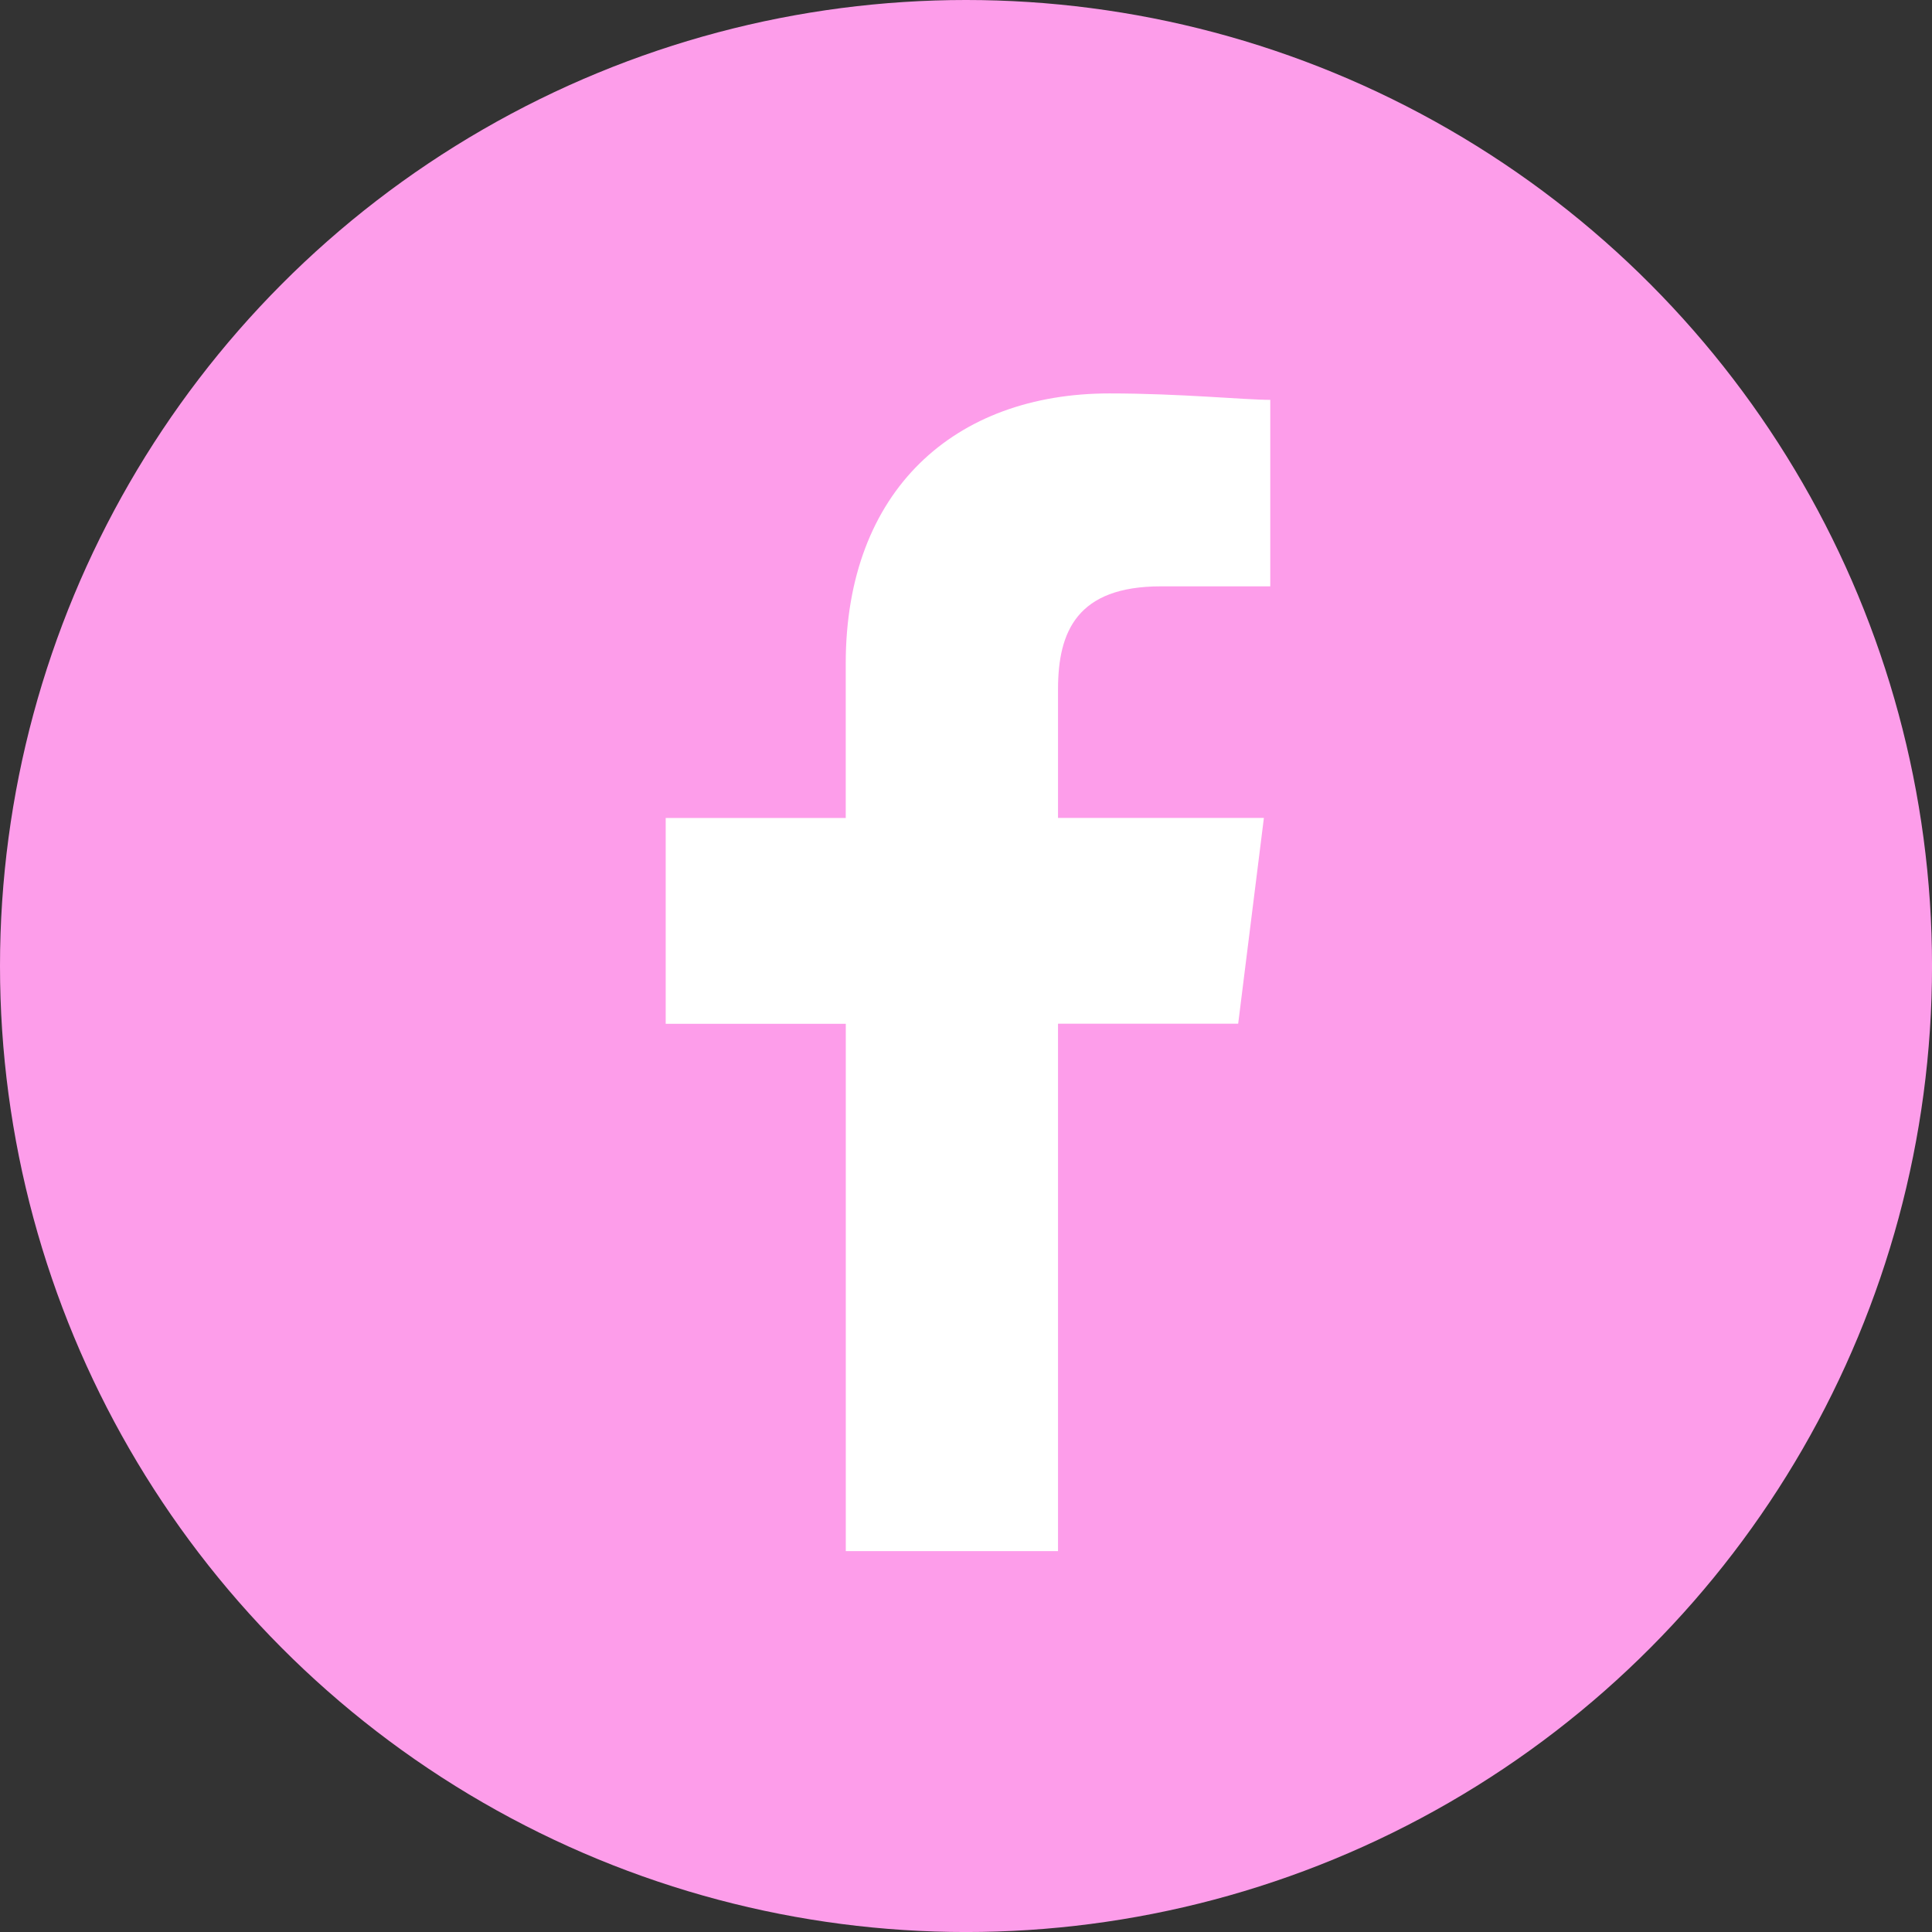<svg xmlns="http://www.w3.org/2000/svg" width="70.533" height="70.533" viewBox="0 0 70.533 70.533">
  <rect x="0" y="0" width="70.533" height="70.533" fill="#333333" stroke="none"/>
  <g id="Group_78020" data-name="Group 78020" transform="translate(-557 -4002.078)">
    <circle id="Ellipse_22" data-name="Ellipse 22" cx="35.267" cy="35.267" r="35.267" transform="translate(557 4002.078)" fill="#fd9dea"/>
    <path id="Path_1378" data-name="Path 1378" d="M94.323,42.265V23.011H100.9l.939-7.514H94.323V10.8c0-2.113.7-3.757,3.757-3.757h3.992V.235C101.133.235,98.785,0,96.2,0c-5.635,0-9.627,3.522-9.627,9.862V15.5H80v7.514h6.575V42.265Z" transform="translate(501.303 4016.441)" fill="#fff" fill-rule="evenodd"/>
  </g>
</svg>
